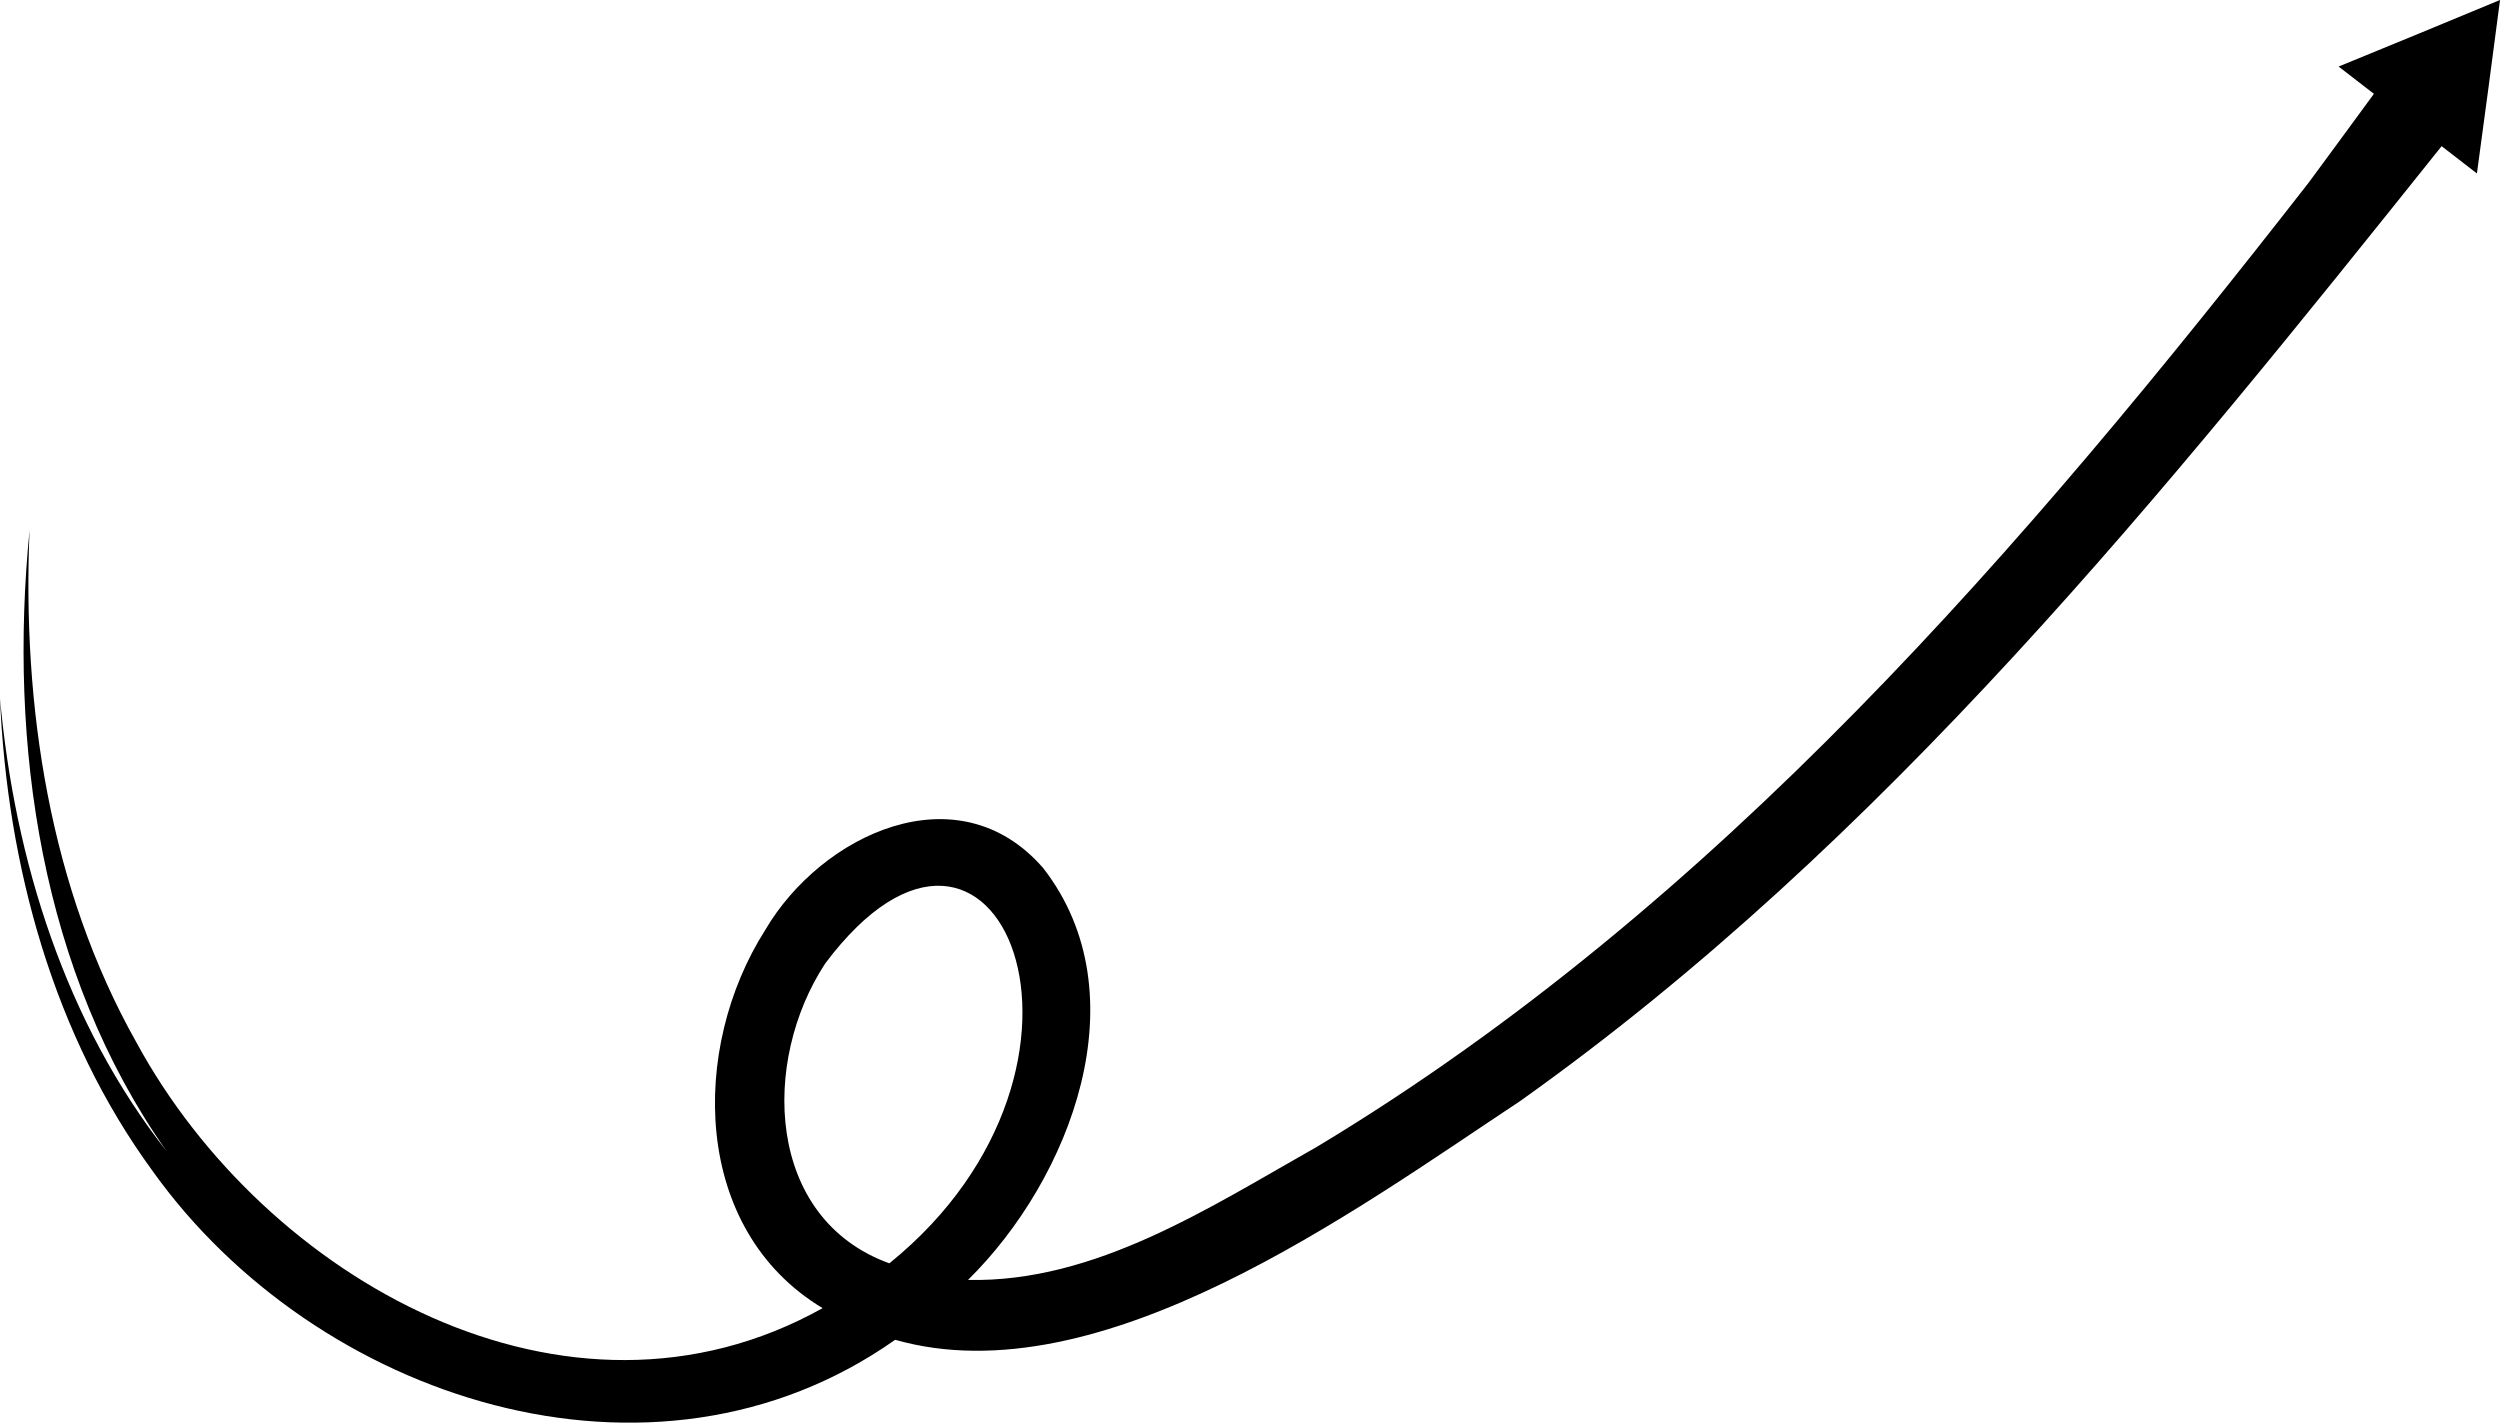 <?xml version="1.0" encoding="UTF-8"?>
<svg id="Layer_2" data-name="Layer 2" xmlns="http://www.w3.org/2000/svg" viewBox="0 0 1110.12 631.74">
  <defs>
    <style>
      .cls-1 {
        stroke-width: 0px;
      }
    </style>
  </defs>
  <g id="Layer_1-2" data-name="Layer 1">
    <path class="cls-1" d="M1025.12,81.16c-125.96,161.59-262.93,321.28-440.21,428-47.82,26.99-98.52,60.4-155.06,59.19,45.62-44.99,77.06-126.66,33.39-182.87-37.88-43.65-98.61-14.89-123.44,27.48-33.45,52.54-32.67,132.97,25.48,167.92-113.6,63.42-247.79-13.22-304.66-117.91C21.98,394.32,9.81,313.45,13.13,235.41c-9.4,94.99,4.89,196.38,60.93,275.89C29.09,454.08,6.53,381.98,0,310.12c3.17,74.05,23.62,149.44,67.76,209.86,72.34,101.31,222.14,150.84,329.73,74.95,91.09,25.92,204.31-57.54,277.63-106.08,161.44-114.72,286.43-270.57,409.07-423.94l15.68,12.11c3.53-25.71,6.89-51.38,10.26-77.03-23.9,9.91-47.79,19.83-71.68,29.56l15.68,12.11c-4.94,6.74-24.4,33.32-29,39.48ZM366.43,427.84c76.09-101.57,137.69,44.76,28.49,133.14-55.09-19.95-56.96-89.82-28.49-133.14Z"/>
  </g>
</svg>